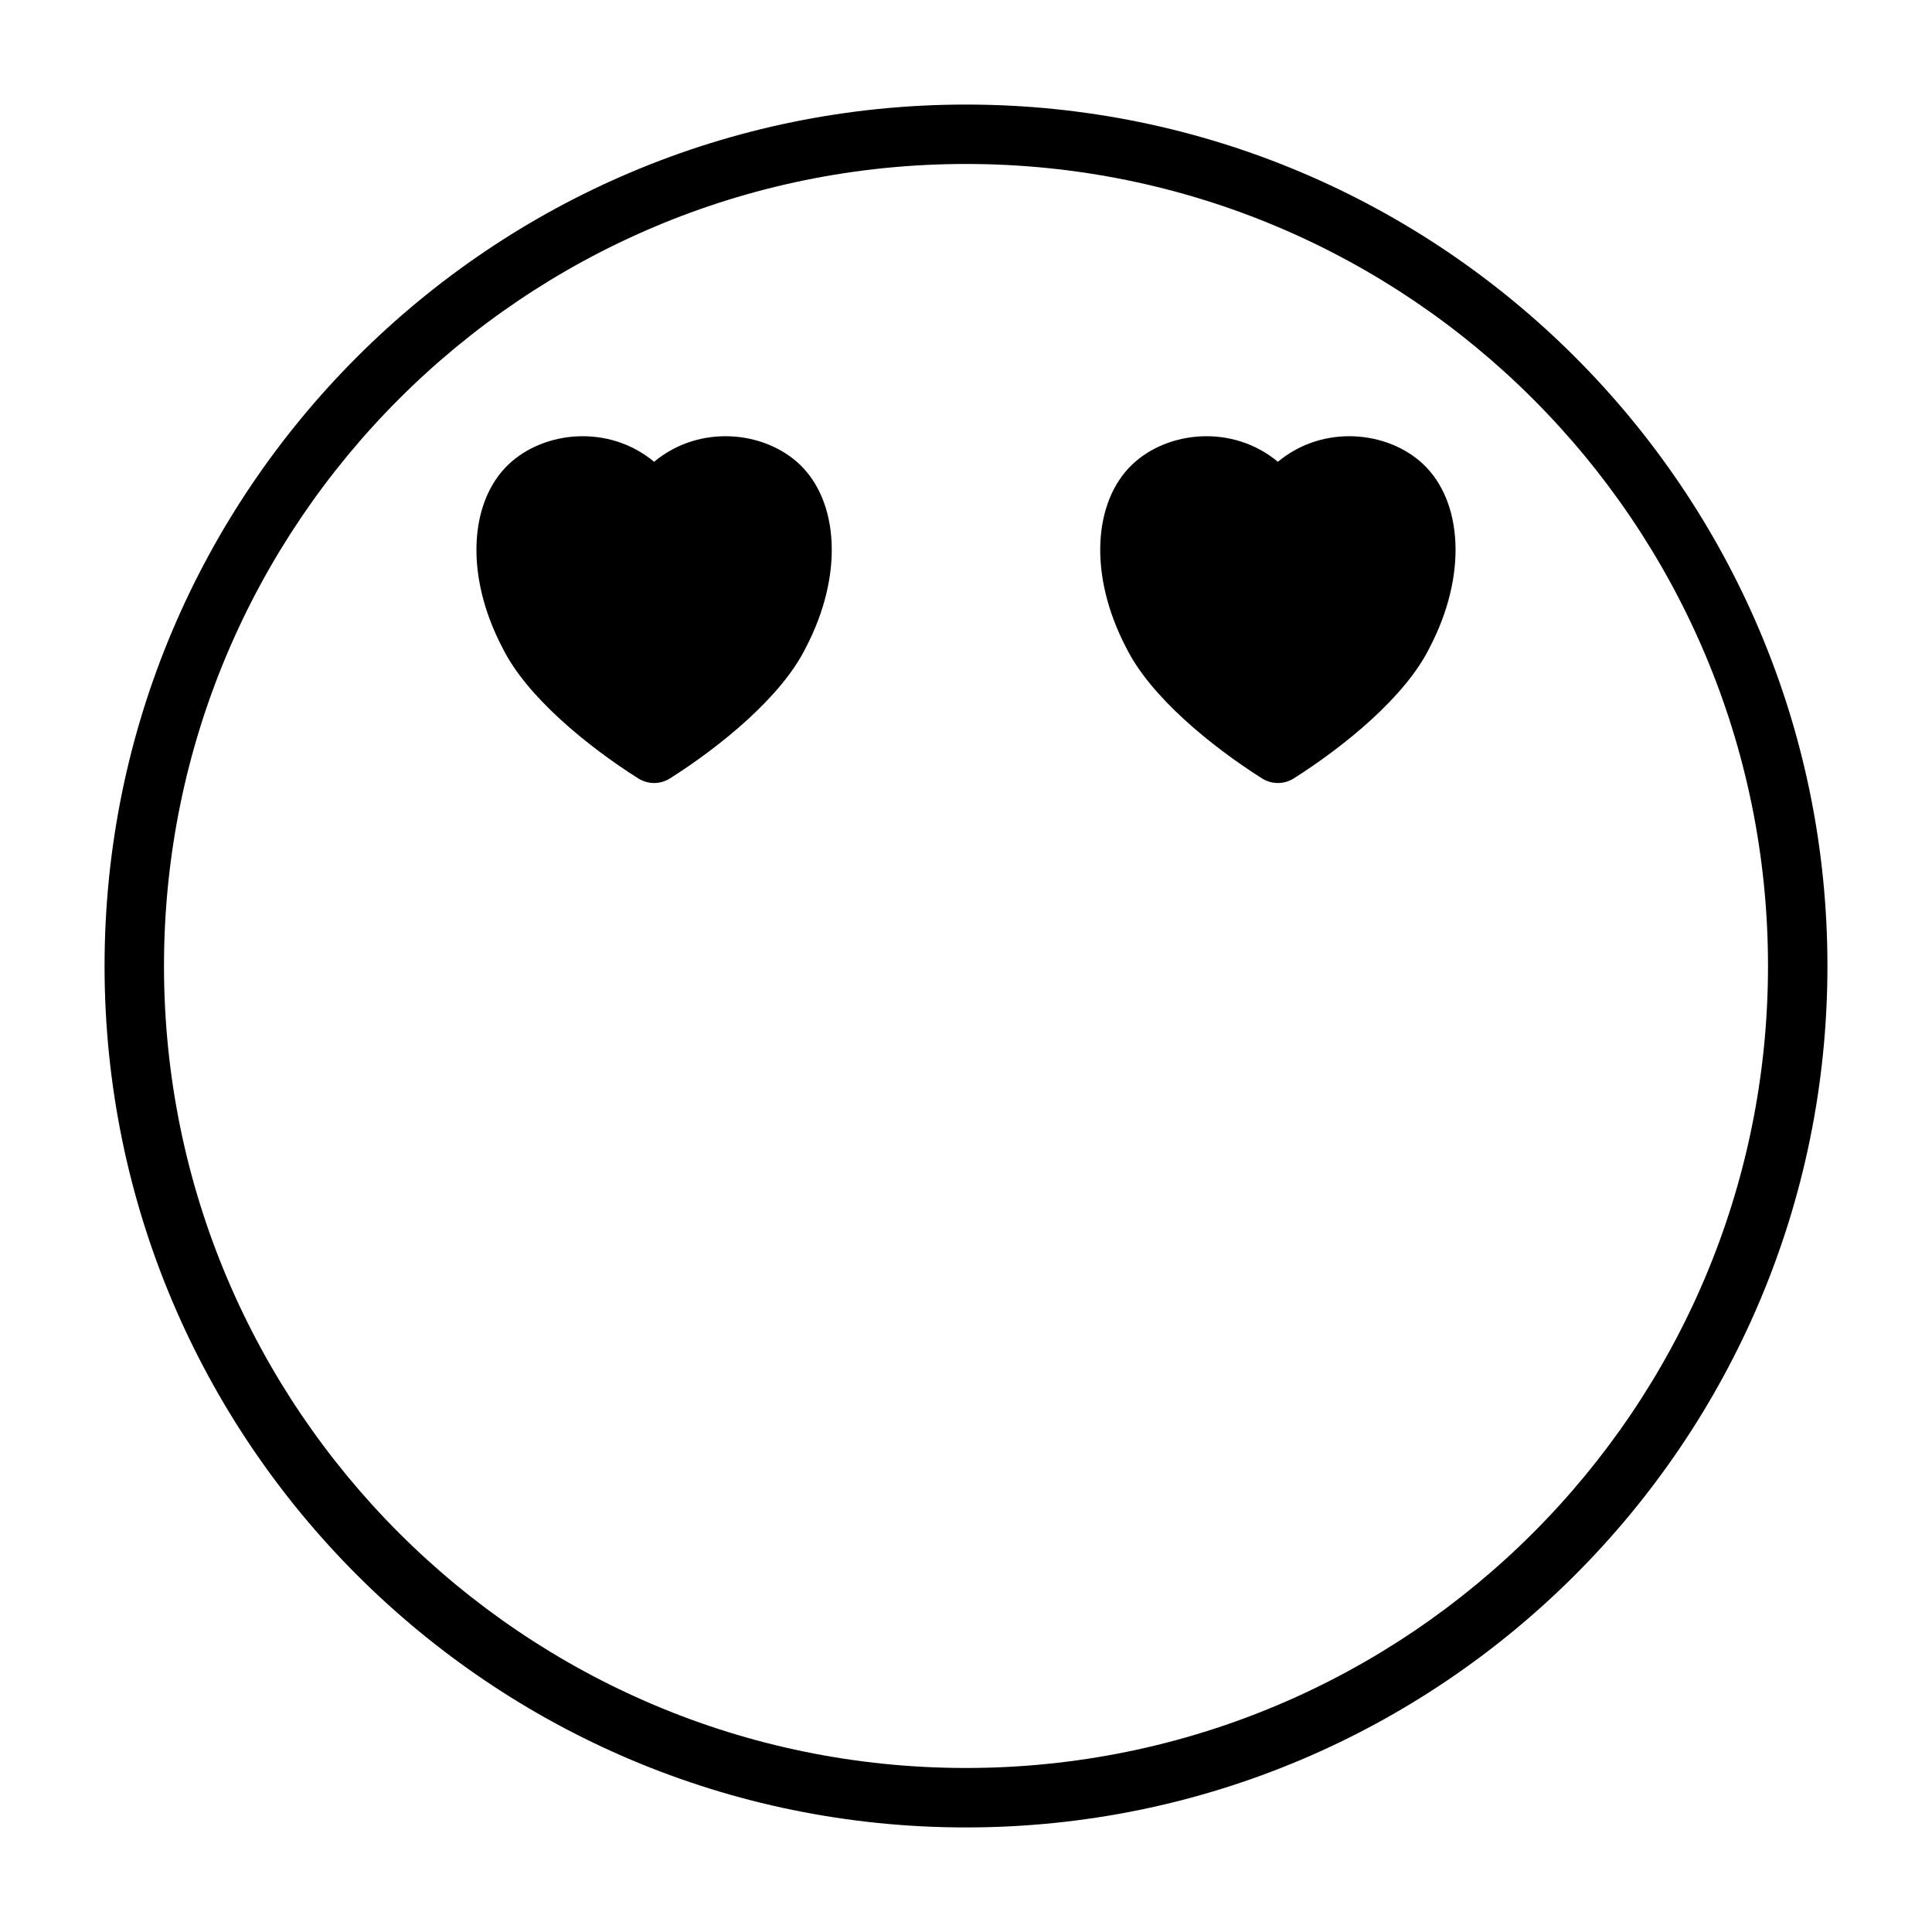 <?xml version="1.0" encoding="UTF-8"?>
<!-- Uploaded to: ICON Repo, www.svgrepo.com, Generator: ICON Repo Mixer Tools -->
<svg fill="#000000" width="800px" height="800px" version="1.1" viewBox="144 144 512 512" xmlns="http://www.w3.org/2000/svg">
 <path d="m400 171.71c-126 0-228.29 102.29-228.29 228.29s102.29 228.29 228.29 228.29 228.29-102.29 228.29-228.29-102.29-228.29-228.29-228.29zm0 15.742c117.31 0 212.54 95.234 212.54 212.54s-95.234 212.54-212.54 212.54-212.54-95.234-212.54-212.54 95.234-212.54 212.54-212.54zm-82.656 78.926c-12.027-10.012-29.207-8.203-38.574 0.691-10.25 9.746-11.793 29.172-1.59 48.648 6.375 12.879 22.402 25.977 35.945 34.559 2.582 1.637 5.856 1.637 8.438 0 13.539-8.582 29.566-21.68 35.945-34.559 10.203-19.477 8.66-38.902-1.59-48.648-9.367-8.895-26.543-10.707-38.574-0.691zm165.31 0c-12.027-10.012-29.207-8.203-38.574 0.691-10.25 9.746-11.793 29.172-1.59 48.648 6.375 12.879 22.402 25.977 35.945 34.559 2.582 1.637 5.856 1.637 8.438 0 13.539-8.582 29.566-21.68 35.945-34.559 10.203-19.477 8.66-38.902-1.59-48.648-9.367-8.895-26.543-10.707-38.574-0.691z" fill-rule="evenodd"/>
</svg>